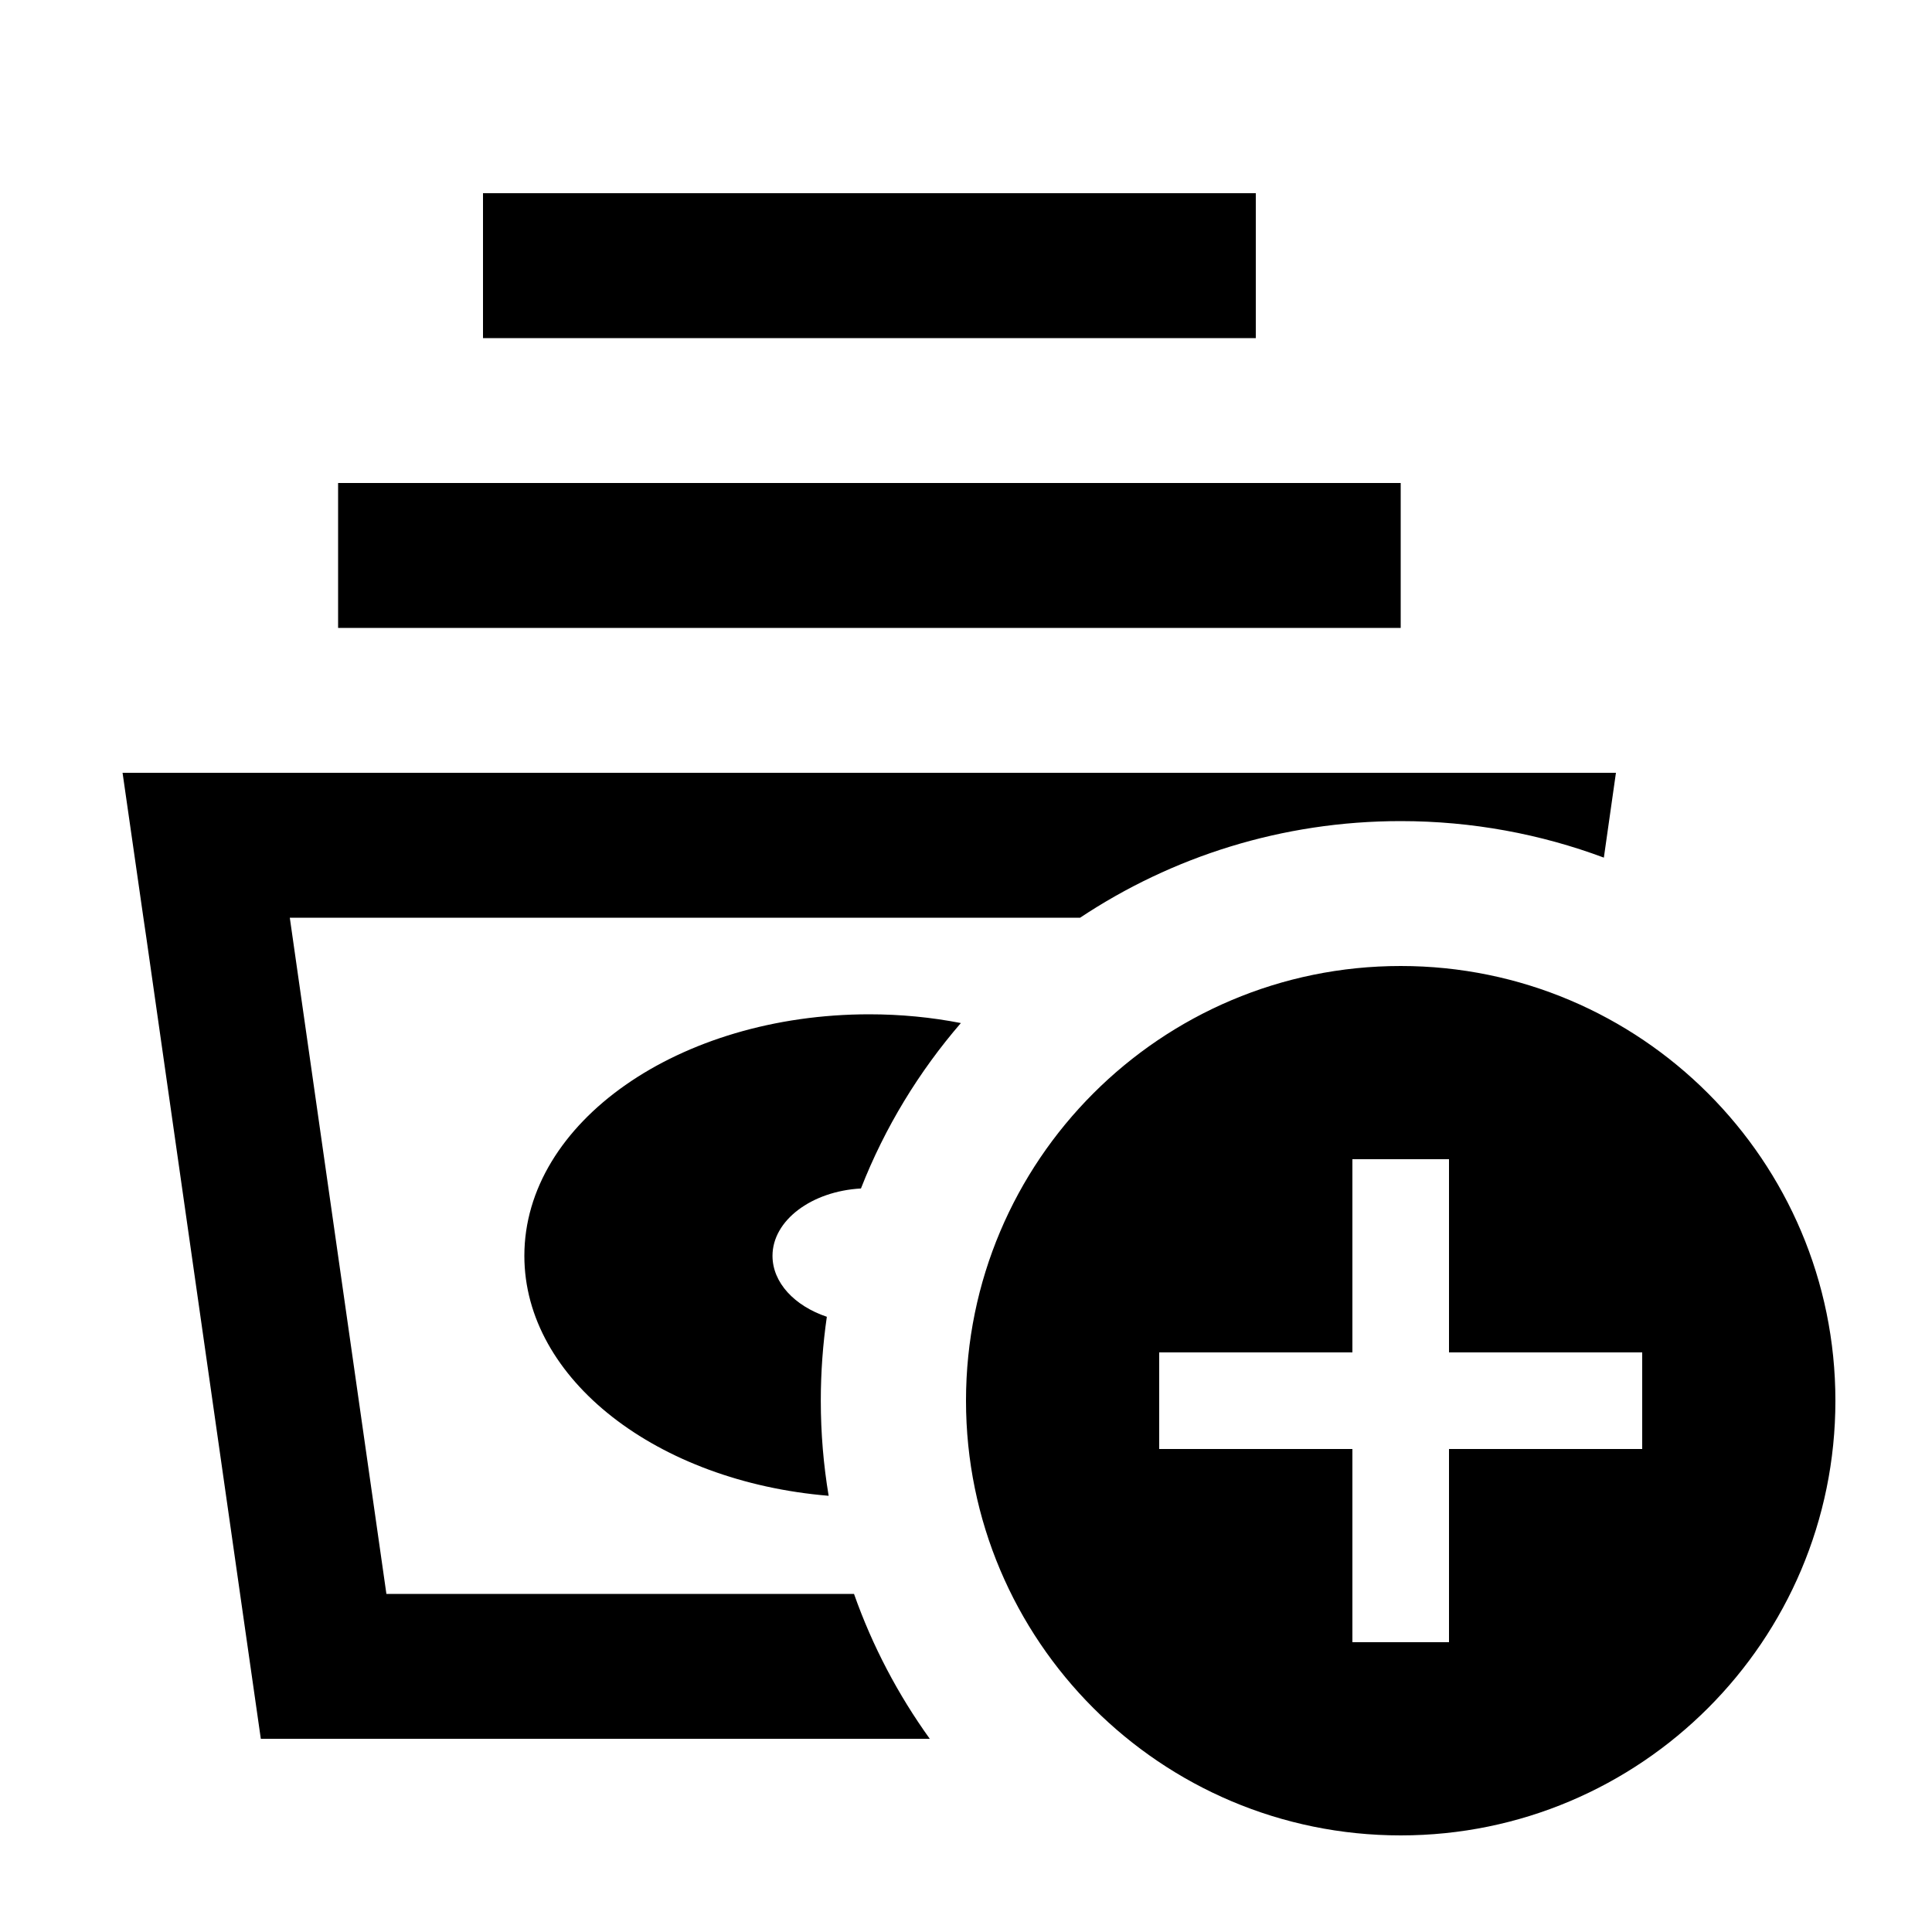 <svg xmlns="http://www.w3.org/2000/svg" viewBox="0 0 640 640"><!--! Font Awesome Pro 7.1.0 by @fontawesome - https://fontawesome.com License - https://fontawesome.com/license (Commercial License) Copyright 2025 Fonticons, Inc. --><path fill="currentColor" d="M184 64L160 64L160 112L416 112L416 64L184 64zM136 160L112 160L112 208L464 208L464 160L136 160zM128 576L308 576C297.5 561.4 289 545.3 282.9 528L128 528L96 304L357.8 304C388.2 283.8 424.7 272 464 272C487.7 272 510.4 276.3 531.3 284.1L535.3 256L40.6 256L47.5 304L48.5 310.8L80.5 534.8L86.4 576L128 576zM288 336C224.9 336 173.7 371.8 173.7 416C173.7 457 217.8 490.8 274.5 495.5C272.8 485.3 271.9 474.8 271.9 464C271.9 454.5 272.6 445.2 273.9 436.2C263.2 432.6 255.9 424.9 255.9 416C255.9 404.3 268.8 394.6 285.2 393.7C293.1 373.5 304.4 355 318.3 338.9C308.6 337 298.4 336 287.9 336zM464 608C543.5 608 608 543.5 608 464C608 384.5 543.5 320 464 320C384.5 320 320 384.5 320 464C320 543.5 384.5 608 464 608zM480 400L480 448L544 448L544 480L480 480L480 544L448 544L448 480L384 480L384 448L448 448L448 384L480 384L480 400z"/></svg>